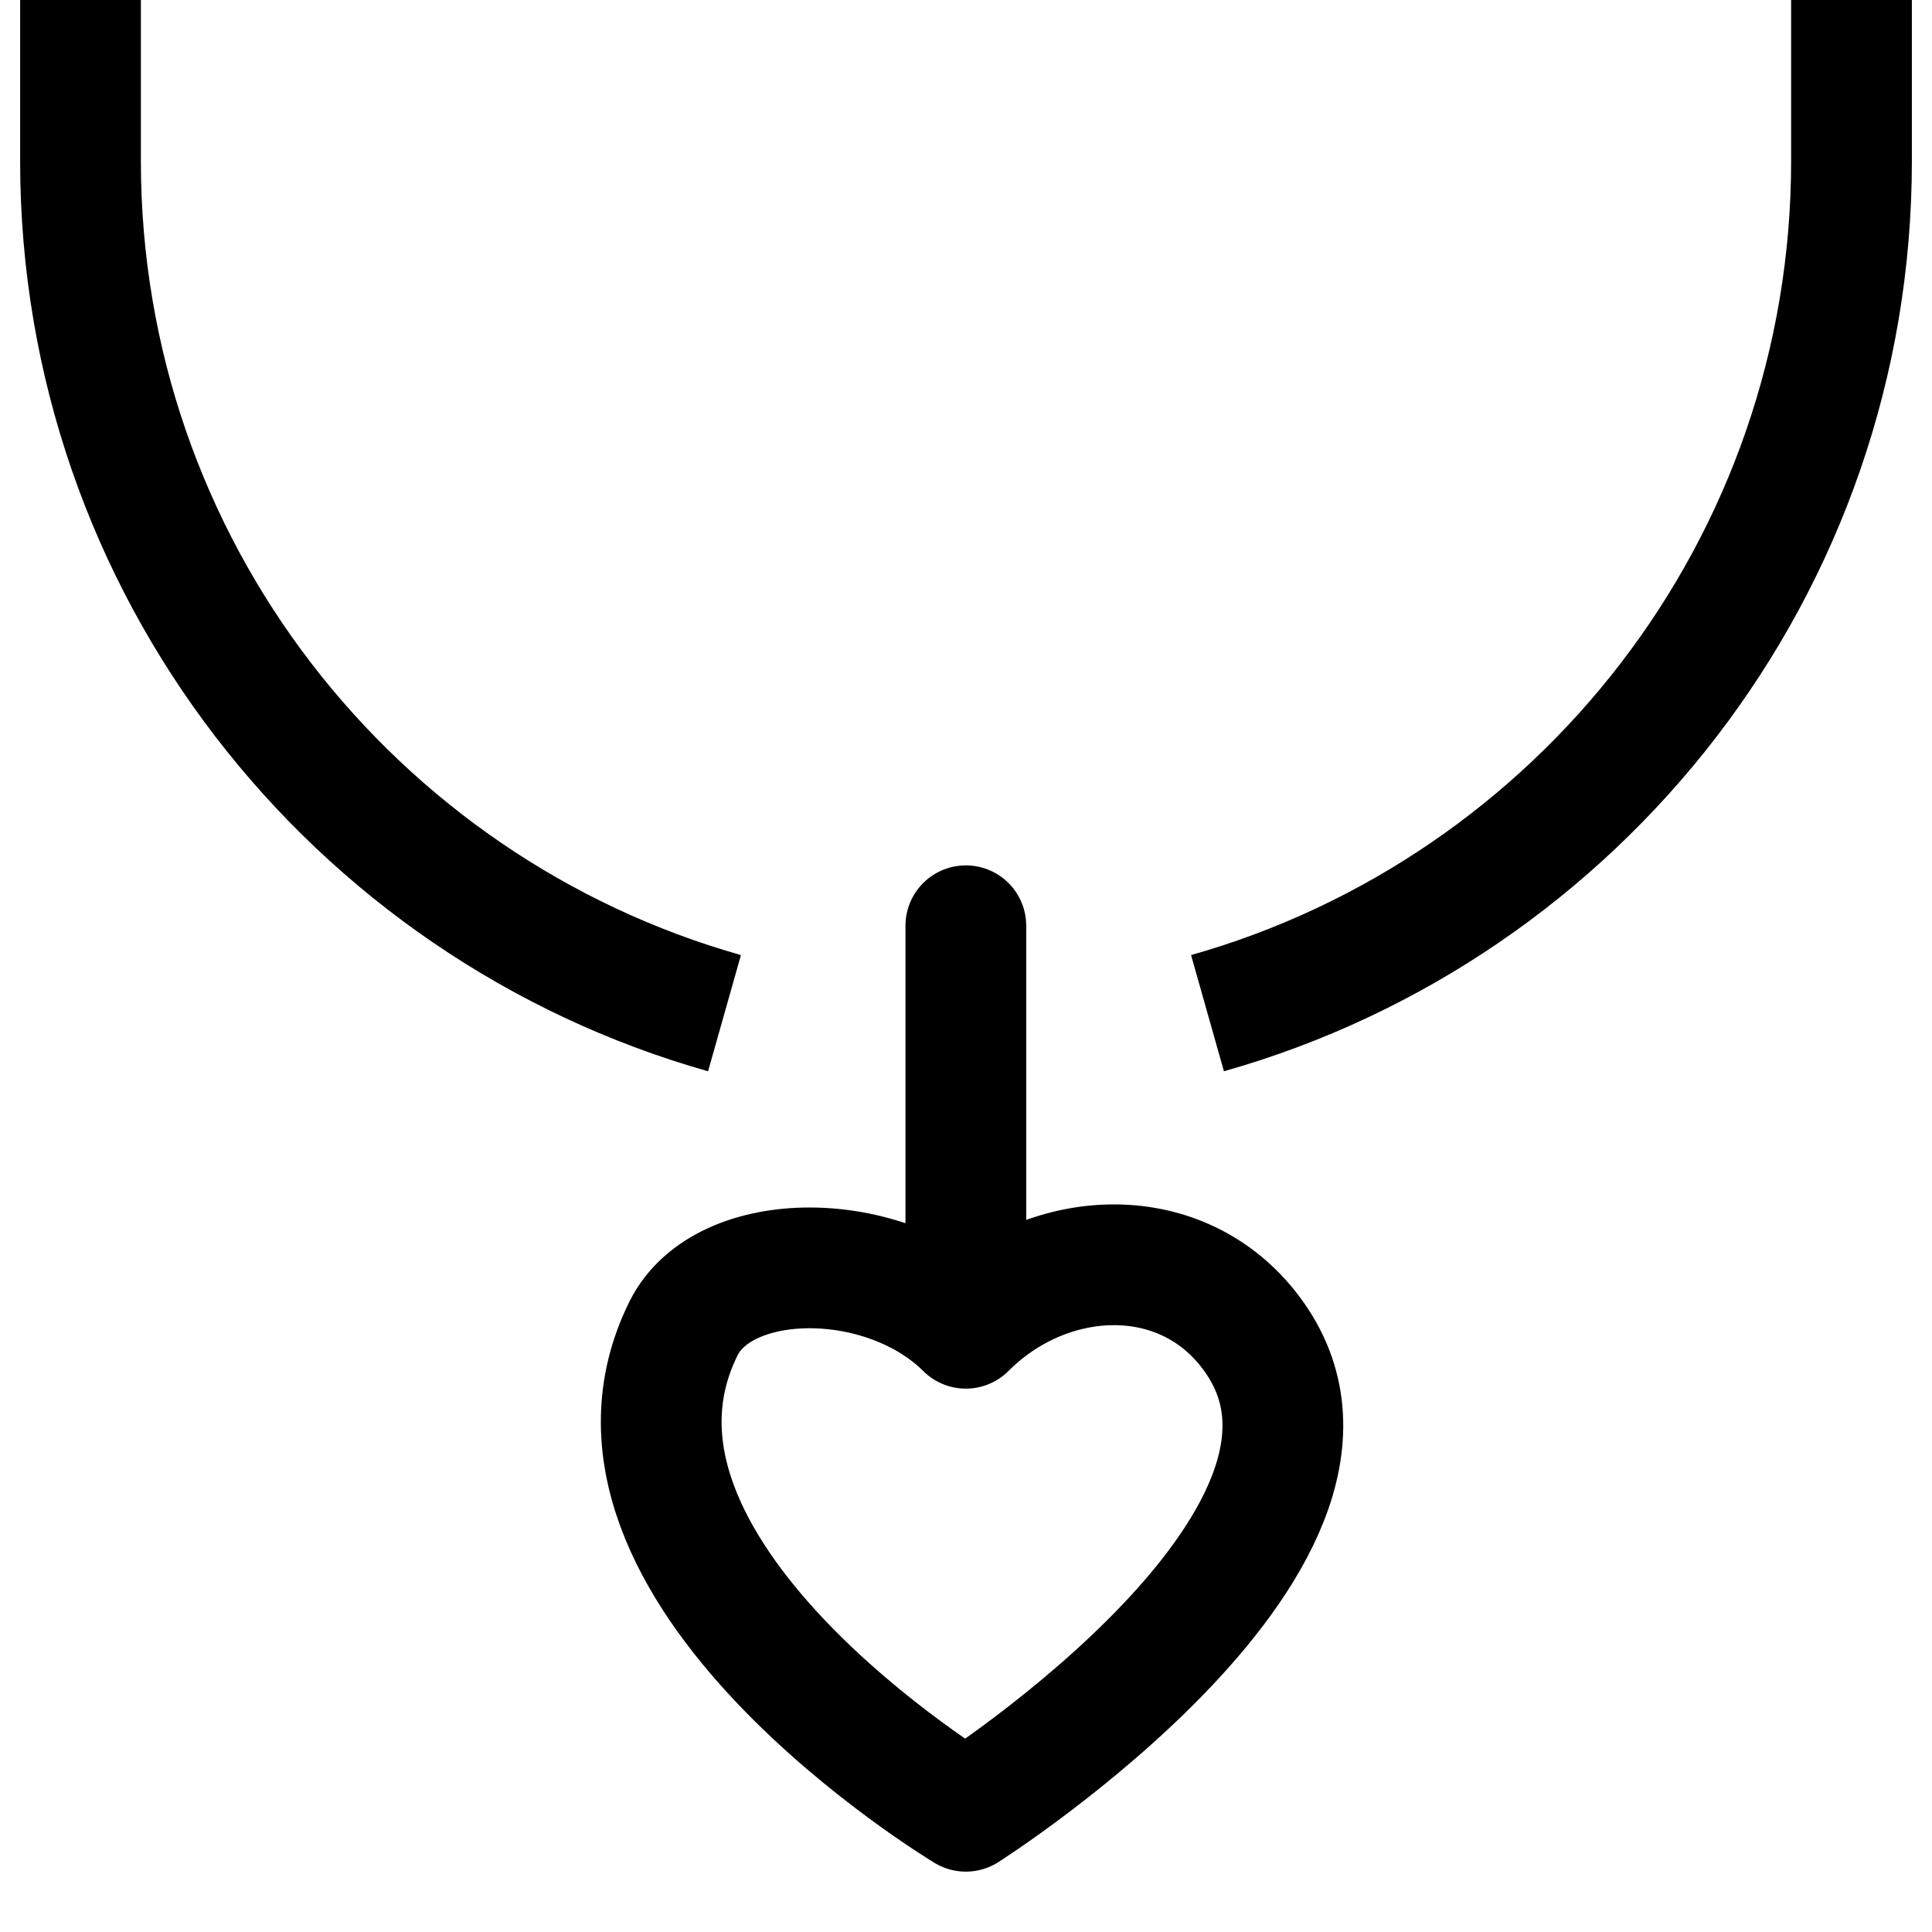 <svg width="24" height="24" viewBox="0 0 24 24" fill="none" xmlns="http://www.w3.org/2000/svg">
<path d="M23 0V2C23 7.035 19.617 11.28 15 12.586M1 0V2C1 7.035 4.383 11.28 9 12.586" stroke="black" stroke-width="1.5"/>
<path d="M11.998 16.5C12.995 15.5 14.618 15.399 15.498 16.5C17.499 19 11.998 22.5 11.998 22.5C11.998 22.5 7 19.5 8.492 16.5C8.992 15.5 10.995 15.5 11.998 16.5ZM11.998 16.5V11.5" stroke="black" stroke-width="1.5" stroke-linecap="round" stroke-linejoin="round"/>
</svg>
